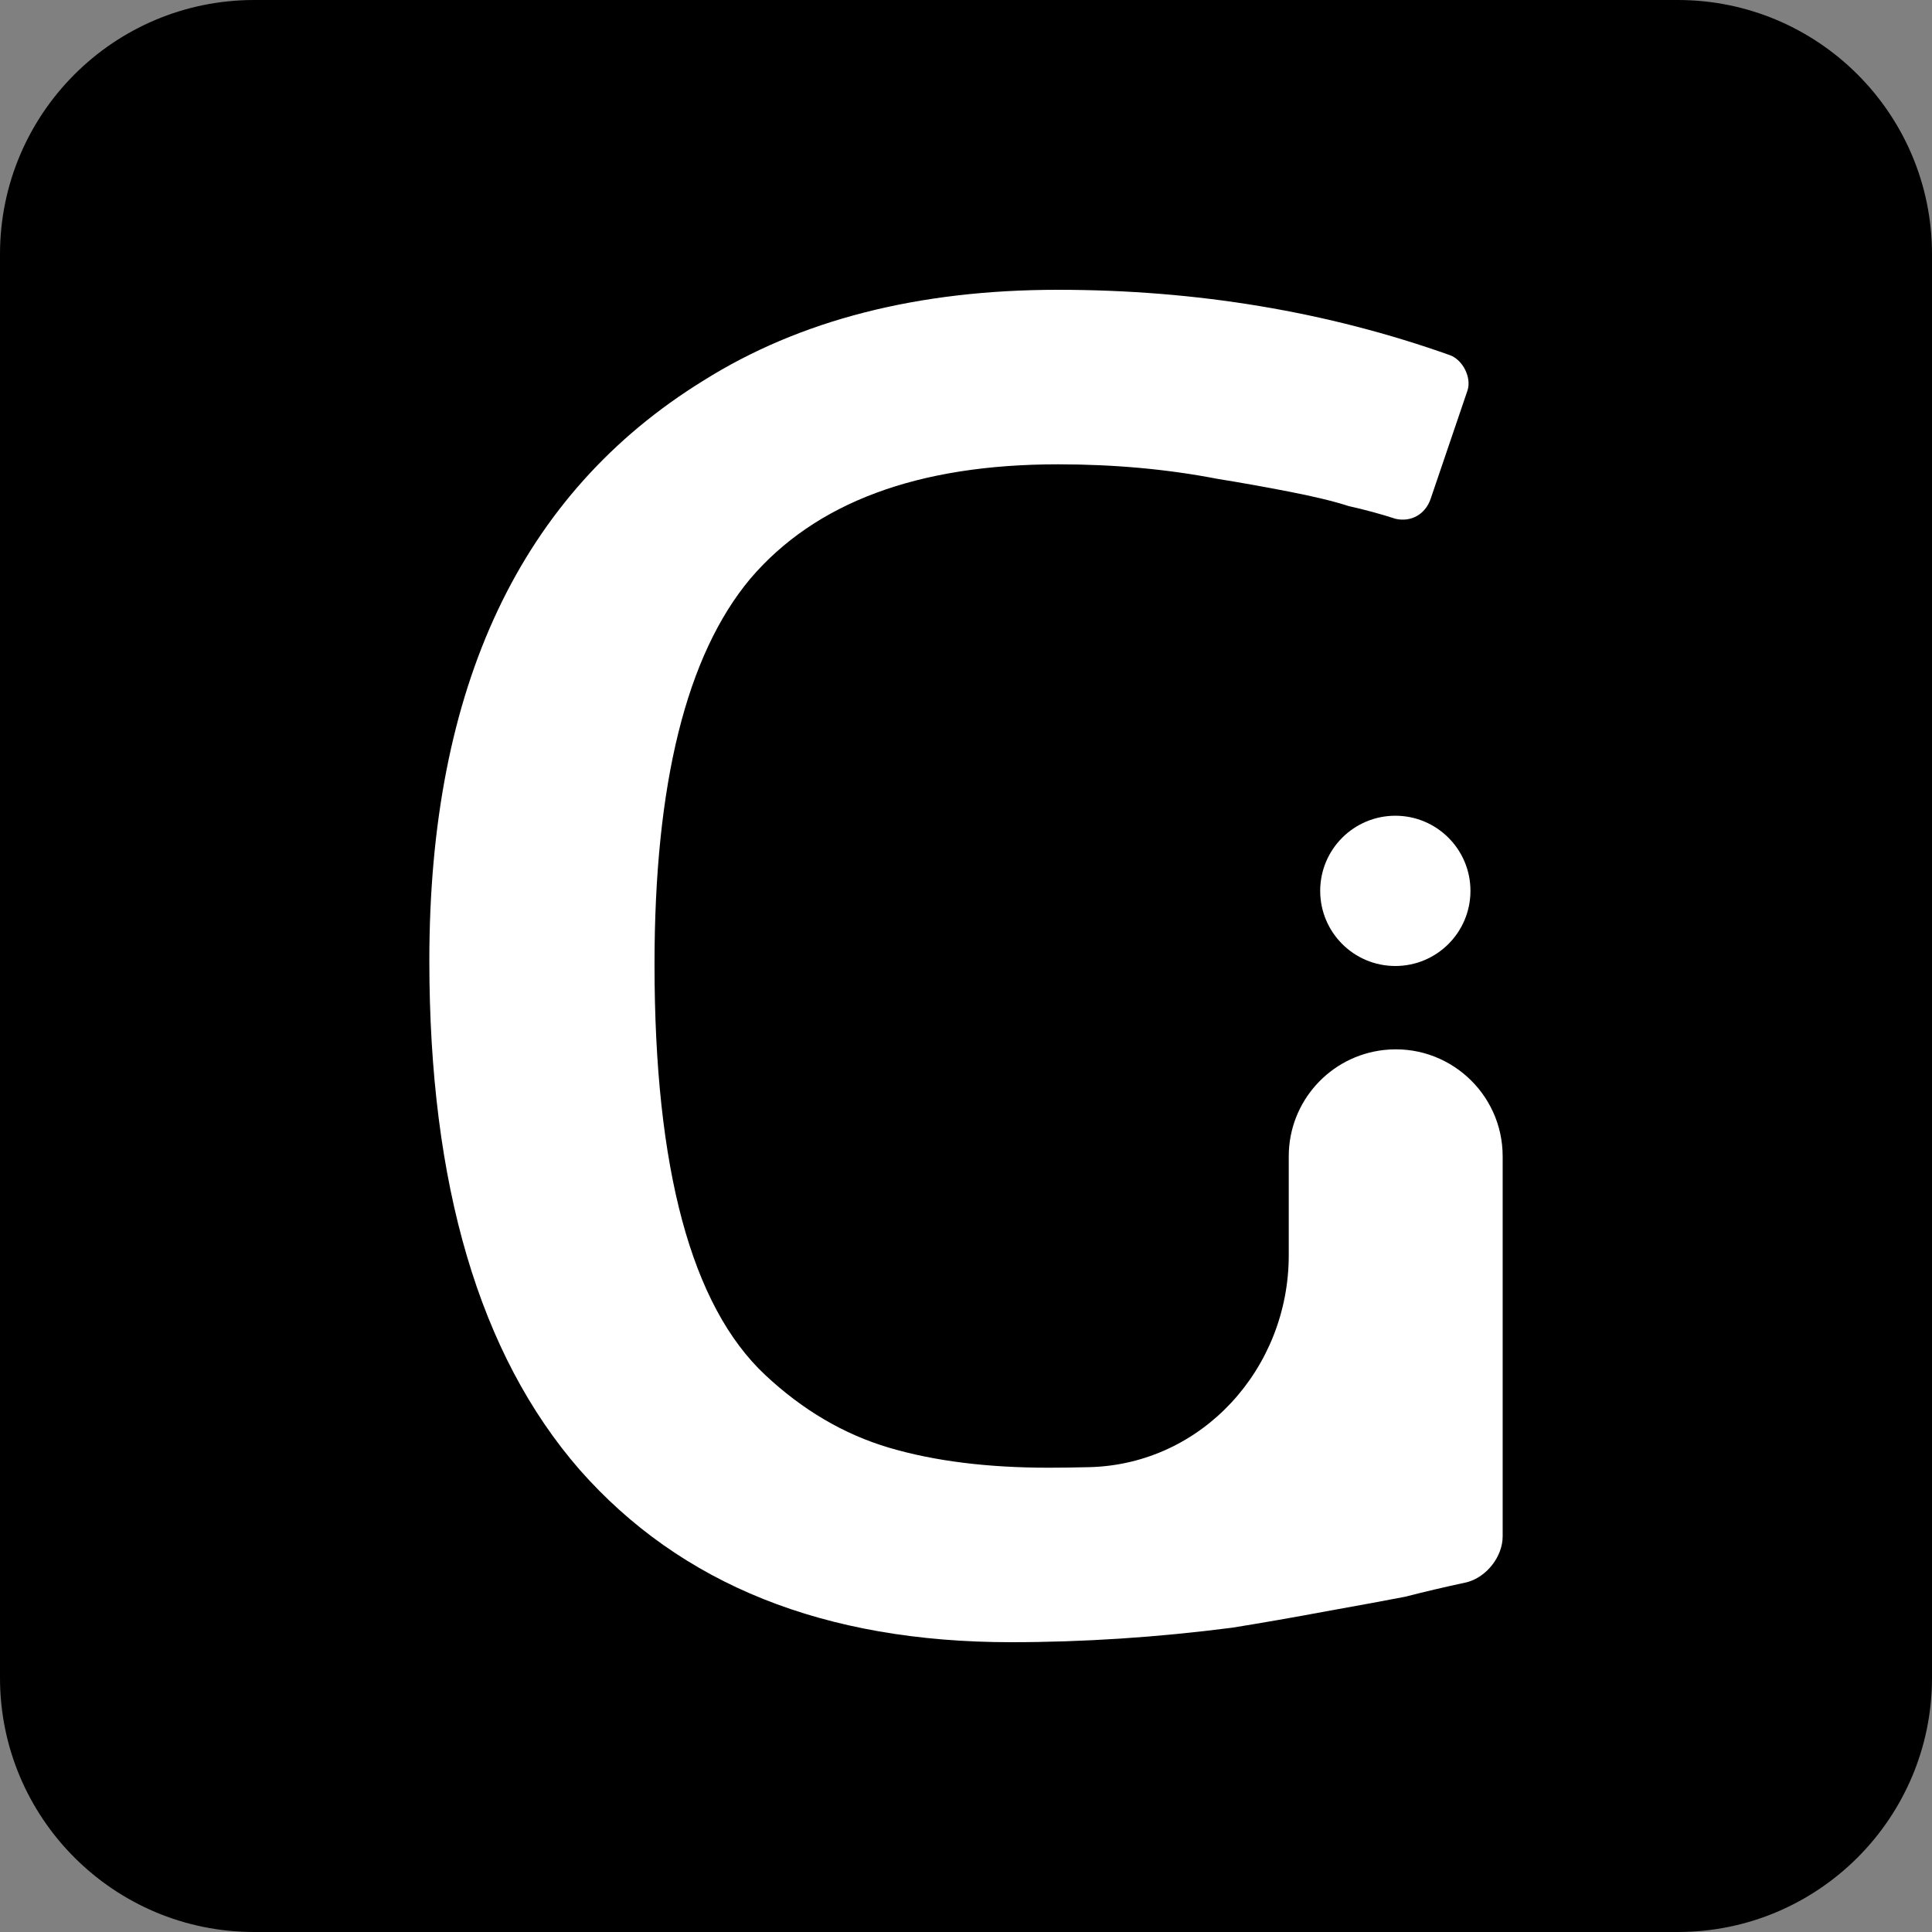 <svg xmlns="http://www.w3.org/2000/svg" width="76" height="76" viewBox="0 0 76 76" fill="none">
<rect x="0" y="0" width="76" height="76" fill="#808080" stroke="none"/>
<path d="M0 10C0 4.477 4.477 0 10 0H66C71.523 0 76 4.477 76 10V66C76 71.523 71.523 76 66 76H10C4.477 76 0 71.523 0 66V10Z" fill="#000000"/>
<path d="M16.889 37.785C16.889 27.012 20.481 19.409 27.666 14.975C31.455 12.592 36.105 11.4 41.617 11.4C47.079 11.4 52.222 12.258 57.044 13.974C57.547 14.162 57.898 14.859 57.725 15.368L56.277 19.625C56.074 20.222 55.52 20.547 54.904 20.41C54.313 20.219 53.698 20.052 53.058 19.909C52.468 19.718 51.68 19.528 50.696 19.337C49.712 19.146 48.777 18.98 47.891 18.837C45.923 18.455 43.831 18.265 41.617 18.265C36.105 18.265 32.07 19.766 29.511 22.769C27.002 25.773 25.747 30.826 25.747 37.928C25.747 45.985 27.198 51.371 30.102 54.089C31.578 55.471 33.202 56.425 34.974 56.949C36.745 57.473 38.837 57.736 41.248 57.736C41.752 57.736 42.289 57.728 42.858 57.714C47.298 57.6 50.696 53.824 50.696 49.382V45.487C50.696 43.342 52.31 41.54 54.442 41.304C56.933 41.029 59.111 42.98 59.111 45.487V60.435C59.111 61.235 58.481 62.033 57.709 62.24C56.823 62.431 56.011 62.622 55.273 62.812C54.535 62.955 53.501 63.146 52.172 63.384C50.893 63.623 49.663 63.837 48.482 64.028C45.529 64.409 42.626 64.6 39.772 64.6C32.439 64.6 26.78 62.336 22.794 57.807C18.857 53.278 16.889 46.605 16.889 37.785Z" fill="white"/>
<path d="M57.844 35.044C57.844 36.677 56.521 38 54.889 38C53.257 38 51.933 36.677 51.933 35.044C51.933 33.412 53.257 32.089 54.889 32.089C56.521 32.089 57.844 33.412 57.844 35.044Z" fill="white"/>
</svg>
